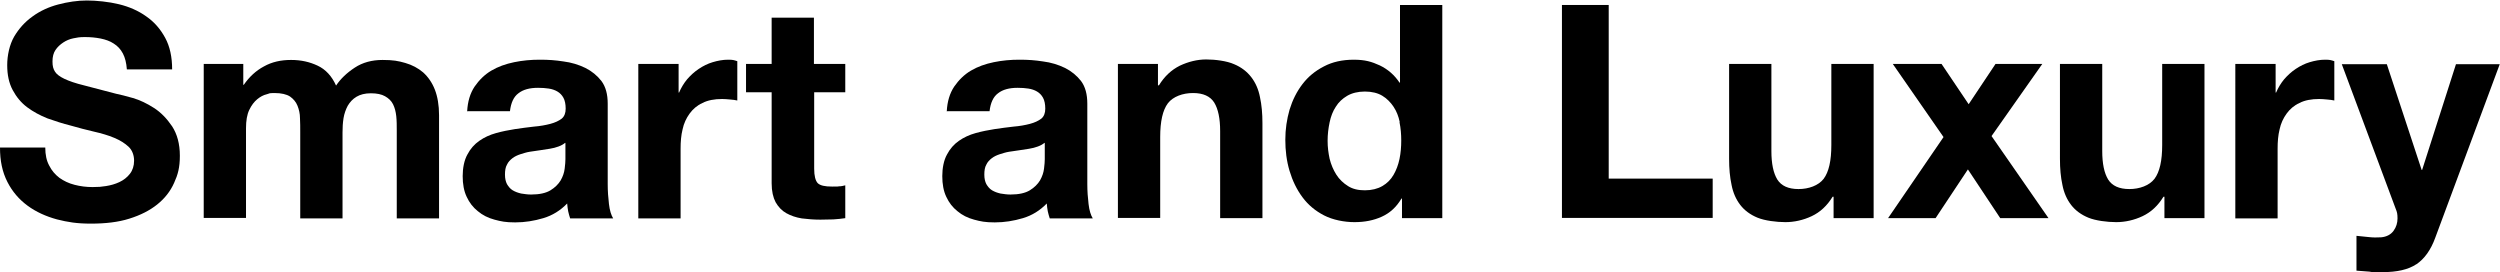 <?xml version="1.0" encoding="UTF-8"?>
<svg id="_レイヤー_1" data-name="レイヤー_1" xmlns="http://www.w3.org/2000/svg" width="1005" height="109.4" version="1.1" viewBox="0 0 1005 109.4">
  <!-- Generator: Adobe Illustrator 30.0.0, SVG Export Plug-In . SVG Version: 2.1.1 Build 123)  -->
  <path d="M19.8,66.6c1,2,2.4,3.6,4.1,4.9,1.7,1.2,3.7,2.2,6.1,2.8,2.3.6,4.7.9,7.2.9s3.5-.1,5.4-.4c1.9-.3,3.7-.8,5.4-1.6,1.7-.8,3.1-1.9,4.2-3.3,1.1-1.4,1.7-3.2,1.7-5.3s-.7-4.2-2.2-5.6c-1.5-1.4-3.4-2.6-5.8-3.6-2.4-1-5.1-1.8-8.2-2.5-3-.7-6.1-1.5-9.2-2.4-3.2-.8-6.3-1.8-9.4-2.9-3-1.2-5.8-2.7-8.2-4.5-2.4-1.8-4.3-4.1-5.8-6.9-1.5-2.8-2.2-6.1-2.2-10s.9-8.2,2.8-11.5c1.9-3.2,4.3-5.9,7.4-8.1,3-2.2,6.5-3.8,10.3-4.8,3.8-1,7.7-1.6,11.5-1.6s8.8.5,12.9,1.5c4.1,1,7.8,2.6,11,4.9,3.2,2.2,5.7,5.1,7.6,8.6,1.9,3.5,2.8,7.7,2.8,12.7h-18.2c-.2-2.6-.7-4.7-1.6-6.4-.9-1.7-2.1-3-3.7-4-1.5-1-3.3-1.6-5.2-2-2-.4-4.1-.6-6.4-.6s-3,.2-4.6.5c-1.5.3-2.9.9-4.1,1.7-1.2.8-2.3,1.8-3.1,3-.8,1.2-1.2,2.7-1.2,4.6s.3,3,1,4.1c.6,1,1.9,2,3.8,2.9,1.9.9,4.5,1.8,7.8,2.6,3.3.9,7.7,2,13,3.4,1.6.3,3.8.9,6.7,1.7,2.8.8,5.7,2.2,8.5,4,2.8,1.8,5.2,4.3,7.3,7.4,2,3.1,3.1,7,3.1,11.8s-.8,7.6-2.3,10.9c-1.5,3.4-3.8,6.3-6.8,8.7-3,2.4-6.7,4.3-11.2,5.7-4.4,1.4-9.6,2-15.4,2s-9.3-.6-13.7-1.7c-4.4-1.2-8.4-3-11.8-5.5-3.4-2.5-6.1-5.6-8.1-9.5C.9,69.1,0,64.6,0,59.3h18.2c0,2.9.5,5.3,1.6,7.3Z"/>
  <path d="M97.8,25.7v8.4h.2c2.2-3.2,4.9-5.7,8.1-7.4,3.2-1.8,6.8-2.6,10.9-2.6s7.5.8,10.7,2.3c3.2,1.5,5.7,4.2,7.4,8,1.8-2.7,4.3-5.1,7.5-7.2,3.2-2.1,6.9-3.1,11.2-3.1s6.3.4,9.1,1.2c2.8.8,5.2,2.1,7.2,3.8,2,1.8,3.6,4.1,4.7,6.9,1.1,2.8,1.7,6.3,1.7,10.3v41.5h-17v-35.2c0-2.1,0-4-.2-5.9-.2-1.8-.6-3.4-1.3-4.8-.7-1.4-1.8-2.4-3.2-3.2-1.4-.8-3.3-1.2-5.7-1.2s-4.3.5-5.8,1.4c-1.5.9-2.6,2.1-3.5,3.6-.8,1.5-1.4,3.2-1.7,5-.3,1.9-.4,3.8-.4,5.7v34.6h-17v-34.8c0-1.8,0-3.7-.1-5.5,0-1.8-.4-3.5-1-5-.6-1.5-1.6-2.7-3-3.7-1.4-.9-3.5-1.4-6.2-1.4s-1.9.2-3.2.5-2.6,1-3.8,2c-1.2,1-2.3,2.4-3.2,4.3-.9,1.9-1.3,4.3-1.3,7.4v36h-17V25.7h16.1Z"/>
  <path d="M187.8,44.8c.2-4,1.2-7.3,3-10,1.8-2.6,4-4.8,6.7-6.4,2.7-1.6,5.8-2.7,9.2-3.4,3.4-.7,6.8-1,10.3-1s6.3.2,9.5.7c3.2.4,6.1,1.3,8.8,2.6,2.6,1.3,4.8,3.1,6.5,5.3,1.7,2.3,2.5,5.3,2.5,9.1v32.3c0,2.8.2,5.5.5,8,.3,2.6.9,4.5,1.7,5.8h-17.3c-.3-1-.6-1.9-.8-2.9-.2-1-.3-2-.4-3.1-2.7,2.8-5.9,4.8-9.6,5.9-3.7,1.1-7.4,1.7-11.3,1.7s-5.7-.4-8.3-1.1c-2.6-.7-4.8-1.8-6.7-3.4-1.9-1.5-3.4-3.4-4.5-5.8-1.1-2.3-1.6-5.1-1.6-8.3s.6-6.4,1.9-8.7c1.2-2.3,2.8-4.1,4.8-5.5,2-1.4,4.2-2.4,6.7-3.1,2.5-.7,5.1-1.2,7.6-1.6,2.6-.4,5.1-.7,7.6-1,2.5-.2,4.7-.6,6.6-1.1,1.9-.5,3.4-1.2,4.6-2.1,1.1-.9,1.6-2.3,1.6-4,0-1.8-.3-3.3-.9-4.4-.6-1.1-1.4-1.9-2.4-2.5-1-.6-2.2-1-3.5-1.2-1.3-.2-2.7-.3-4.3-.3-3.4,0-6,.7-7.9,2.2-1.9,1.4-3,3.8-3.4,7.2h-17ZM227.2,57.4c-.7.6-1.6,1.1-2.7,1.5s-2.2.7-3.5.9c-1.2.2-2.5.4-3.9.6-1.4.2-2.7.4-4.1.6-1.3.2-2.5.6-3.8,1-1.2.4-2.3.9-3.2,1.6-.9.7-1.7,1.5-2.2,2.6-.6,1-.8,2.4-.8,4s.3,2.8.8,3.8c.6,1,1.3,1.9,2.3,2.5,1,.6,2.1,1,3.4,1.3,1.3.2,2.6.4,4,.4,3.4,0,6-.6,7.8-1.7,1.8-1.1,3.2-2.5,4.1-4,.9-1.6,1.4-3.1,1.6-4.7.2-1.6.3-2.9.3-3.8v-6.4Z"/>
  <path d="M272.8,25.7v11.5h.2c.8-1.9,1.9-3.7,3.2-5.3,1.4-1.6,2.9-3,4.7-4.2,1.8-1.2,3.6-2.1,5.6-2.7,2-.6,4.1-1,6.2-1s2.4.2,3.7.6v15.8c-.8-.2-1.8-.3-2.9-.4-1.1-.1-2.2-.2-3.2-.2-3.1,0-5.8.5-7.9,1.6-2.2,1-3.9,2.5-5.2,4.3-1.3,1.8-2.3,3.9-2.8,6.3-.6,2.4-.8,5-.8,7.8v28h-17V25.7h16.2Z"/>
  <path d="M339.8,25.7v11.4h-12.5v30.7c0,2.9.5,4.8,1.4,5.8,1,1,2.9,1.4,5.8,1.4s1.9,0,2.8-.1c.9,0,1.7-.2,2.5-.4v13.2c-1.4.2-3,.4-4.8.5-1.8,0-3.5.1-5.2.1-2.6,0-5.1-.2-7.5-.5-2.4-.4-4.4-1.1-6.2-2.1-1.8-1-3.2-2.5-4.3-4.4-1-1.9-1.6-4.4-1.6-7.6v-36.6h-10.3v-11.4h10.3V7.1h17v18.6h12.5Z"/>
  <path d="M380.6,44.8c.2-4,1.2-7.3,3-10,1.8-2.6,4-4.8,6.7-6.4,2.7-1.6,5.8-2.7,9.2-3.4,3.4-.7,6.8-1,10.3-1s6.3.2,9.5.7c3.2.4,6.1,1.3,8.8,2.6,2.6,1.3,4.8,3.1,6.5,5.3,1.7,2.3,2.5,5.3,2.5,9.1v32.3c0,2.8.2,5.5.5,8,.3,2.6.9,4.5,1.7,5.8h-17.3c-.3-1-.6-1.9-.8-2.9-.2-1-.3-2-.4-3.1-2.7,2.8-5.9,4.8-9.6,5.9-3.7,1.1-7.4,1.7-11.3,1.7s-5.7-.4-8.3-1.1c-2.6-.7-4.8-1.8-6.7-3.4-1.9-1.5-3.4-3.4-4.5-5.8-1.1-2.3-1.6-5.1-1.6-8.3s.6-6.4,1.9-8.7c1.2-2.3,2.8-4.1,4.8-5.5,2-1.4,4.2-2.4,6.7-3.1,2.5-.7,5.1-1.2,7.6-1.6,2.6-.4,5.1-.7,7.6-1,2.5-.2,4.7-.6,6.6-1.1,1.9-.5,3.4-1.2,4.6-2.1,1.1-.9,1.6-2.3,1.6-4,0-1.8-.3-3.3-.9-4.4-.6-1.1-1.4-1.9-2.4-2.5-1-.6-2.2-1-3.5-1.2-1.3-.2-2.7-.3-4.3-.3-3.4,0-6,.7-7.9,2.2-1.9,1.4-3,3.8-3.4,7.2h-17ZM419.9,57.4c-.7.6-1.6,1.1-2.7,1.5s-2.2.7-3.5.9c-1.2.2-2.5.4-3.9.6-1.4.2-2.7.4-4.1.6-1.3.2-2.5.6-3.8,1-1.2.4-2.3.9-3.2,1.6-.9.7-1.7,1.5-2.2,2.6-.6,1-.8,2.4-.8,4s.3,2.8.8,3.8c.6,1,1.3,1.9,2.3,2.5,1,.6,2.1,1,3.4,1.3,1.3.2,2.6.4,4,.4,3.4,0,6-.6,7.8-1.7,1.8-1.1,3.2-2.5,4.1-4,.9-1.6,1.4-3.1,1.6-4.7.2-1.6.3-2.9.3-3.8v-6.4Z"/>
  <path d="M465.5,25.7v8.6h.4c2.2-3.6,5-6.2,8.4-7.9,3.4-1.6,7-2.5,10.6-2.5s8.3.6,11.2,1.9c2.9,1.2,5.2,3,6.9,5.2,1.7,2.2,2.9,4.9,3.5,8,.7,3.2,1,6.7,1,10.5v38.2h-17v-35c0-5.1-.8-8.9-2.4-11.5-1.6-2.5-4.4-3.8-8.5-3.8s-8,1.4-10.1,4.1c-2.1,2.8-3.1,7.3-3.1,13.6v32.5h-17V25.7h16.2Z"/>
  <path d="M563.4,79.8c-2,3.4-4.6,5.8-7.9,7.3s-6.9,2.2-11,2.2-8.7-.9-12.2-2.7c-3.5-1.8-6.4-4.2-8.7-7.3-2.3-3.1-4-6.6-5.2-10.6-1.2-4-1.7-8.2-1.7-12.5s.6-8.2,1.7-12.1c1.2-3.9,2.9-7.3,5.2-10.3,2.3-3,5.1-5.3,8.6-7.1,3.4-1.8,7.4-2.7,12-2.7s7.2.8,10.5,2.3c3.3,1.6,5.9,3.9,7.9,6.9h.2V2h17v85.7h-16.2v-7.9h-.2ZM562.7,49.1c-.5-2.4-1.3-4.4-2.5-6.2-1.2-1.8-2.7-3.3-4.5-4.4-1.8-1.1-4.2-1.7-7-1.7s-5.2.6-7.1,1.7c-1.9,1.1-3.5,2.6-4.6,4.4-1.2,1.8-2,3.9-2.5,6.3-.5,2.4-.8,4.8-.8,7.4s.3,4.8.8,7.2c.6,2.4,1.5,4.5,2.7,6.4,1.2,1.9,2.8,3.4,4.7,4.6,1.9,1.2,4.1,1.7,6.8,1.7s5.1-.6,7-1.7c1.9-1.1,3.4-2.6,4.5-4.5,1.1-1.9,1.9-4,2.4-6.4.5-2.4.7-4.9.7-7.4s-.2-5-.7-7.4Z"/>
  <path d="M646.7,2v69.8h41.8v15.8h-60.6V2h18.8Z"/>
  <path d="M737.1,87.7v-8.6h-.4c-2.2,3.6-5,6.2-8.4,7.8-3.4,1.6-7,2.4-10.6,2.4s-8.3-.6-11.2-1.8c-2.9-1.2-5.2-2.9-6.9-5.1-1.7-2.2-2.9-4.9-3.5-8-.7-3.2-1-6.7-1-10.5V25.7h17v35c0,5.1.8,8.9,2.4,11.5,1.6,2.5,4.4,3.8,8.5,3.8s8-1.4,10.1-4.1c2.1-2.8,3.1-7.3,3.1-13.6V25.7h17v62h-16.2Z"/>
  <path d="M761.1,25.7h19.4l10.9,16.2,10.8-16.2h18.8l-20.4,29,22.9,33h-19.4l-13-19.6-13,19.6h-19.1l22.3-32.6-20.4-29.4Z"/>
  <path d="M870.1,87.7v-8.6h-.4c-2.2,3.6-5,6.2-8.4,7.8-3.4,1.6-7,2.4-10.6,2.4s-8.3-.6-11.2-1.8c-2.9-1.2-5.2-2.9-6.9-5.1-1.7-2.2-2.9-4.9-3.5-8-.7-3.2-1-6.7-1-10.5V25.7h17v35c0,5.1.8,8.9,2.4,11.5,1.6,2.5,4.4,3.8,8.5,3.8s8-1.4,10.1-4.1c2.1-2.8,3.1-7.3,3.1-13.6V25.7h17v62h-16.2Z"/>
  <path d="M914.8,25.7v11.5h.2c.8-1.9,1.9-3.7,3.2-5.3,1.4-1.6,2.9-3,4.7-4.2,1.8-1.2,3.6-2.1,5.6-2.7,2-.6,4.1-1,6.2-1s2.4.2,3.7.6v15.8c-.8-.2-1.8-.3-2.9-.4-1.1-.1-2.2-.2-3.2-.2-3.1,0-5.8.5-7.9,1.6-2.2,1-3.9,2.5-5.2,4.3-1.3,1.8-2.3,3.9-2.8,6.3-.6,2.4-.8,5-.8,7.8v28h-17V25.7h16.2Z"/>
  <path d="M971.4,106.2c-3.3,2.2-7.8,3.2-13.7,3.2s-3.5,0-5.2-.2c-1.7-.1-3.5-.3-5.2-.4v-14c1.6.2,3.2.3,4.9.5,1.7.2,3.4.2,5,.1,2.2-.2,3.9-1.1,5-2.6,1.1-1.5,1.6-3.2,1.6-5s-.2-2.6-.7-3.8l-21.7-58.2h18.1l14,42.5h.2l13.6-42.5h17.6l-25.9,69.7c-1.8,5-4.4,8.6-7.7,10.8Z"/>
</svg>